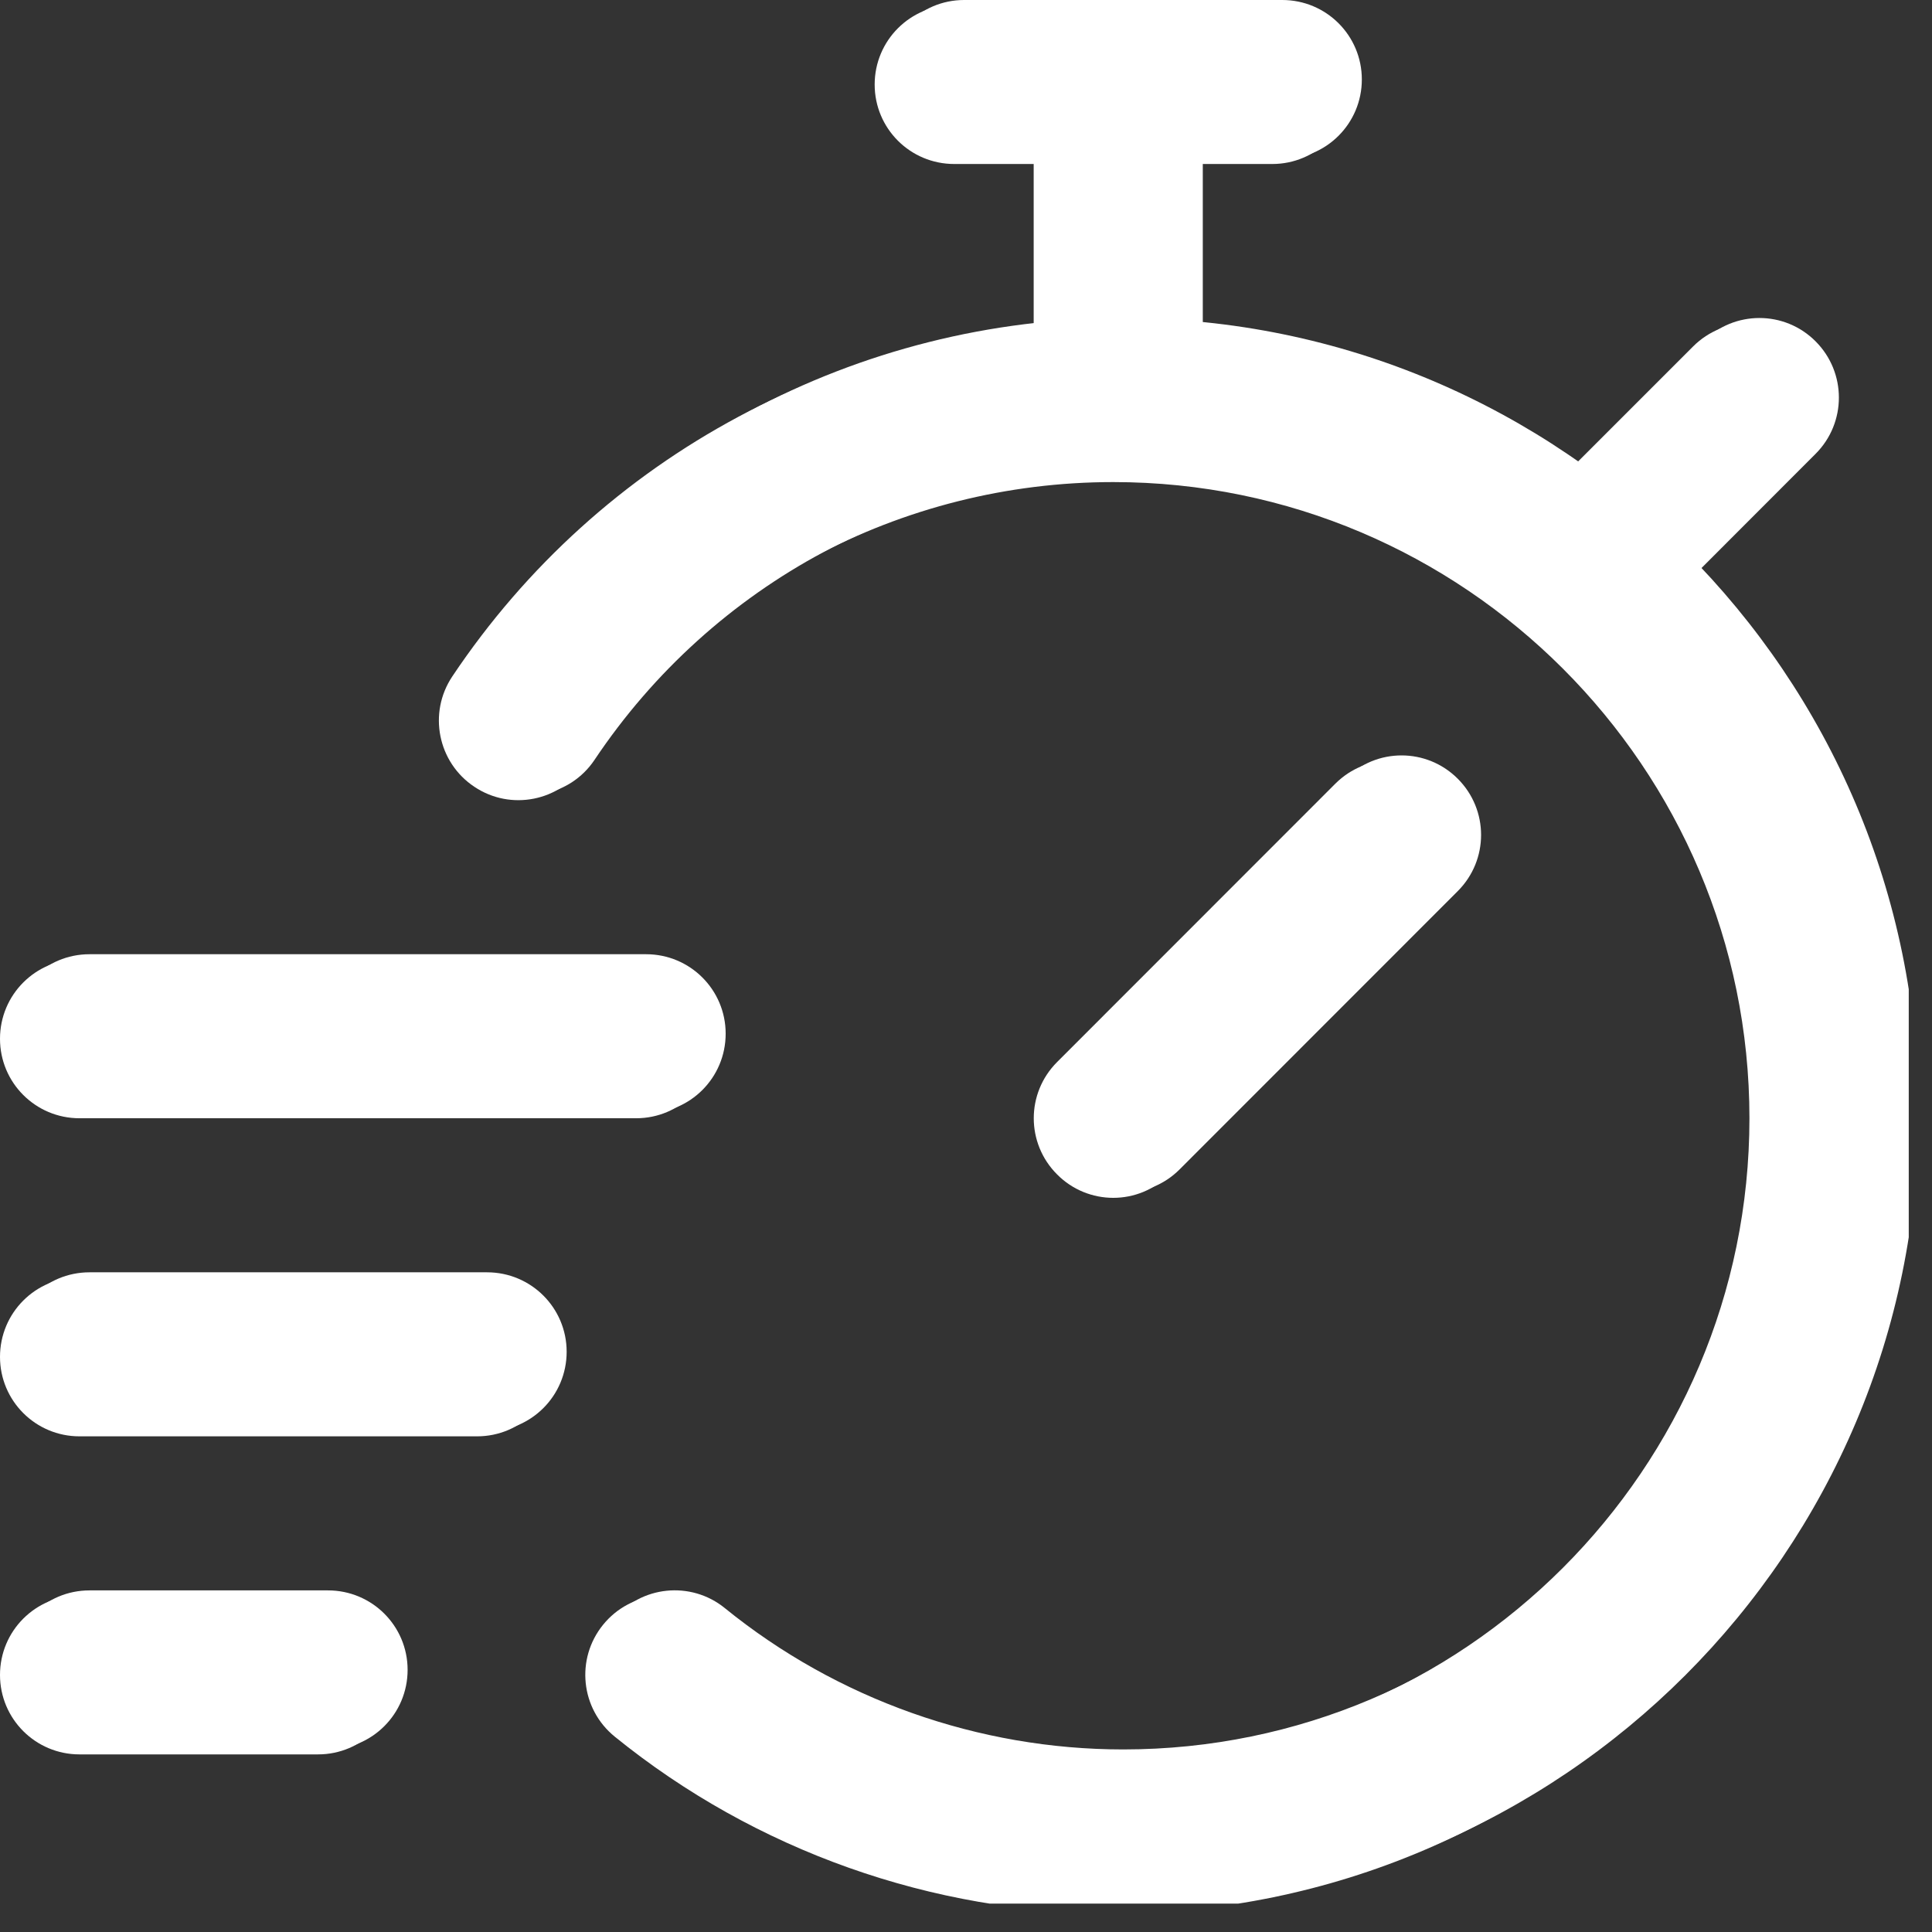 <svg xmlns="http://www.w3.org/2000/svg" xmlns:xlink="http://www.w3.org/1999/xlink" width="77" zoomAndPan="magnify" viewBox="0 0 57.75 57.75" height="77" preserveAspectRatio="xMidYMid meet" version="1.0"><rect x="0" y="0" width="57.75" height="57.75" fill="#333333" stroke="none"/><defs><clipPath id="902bfc7fa9"><path d="M 13 9 L 56.754 9 L 56.754 56.902 L 13 56.902 Z M 13 9 " clip-rule="nonzero"/></clipPath><clipPath id="3572312577"><path d="M 30 0.148 L 36 0.148 L 36 14 L 30 14 Z M 30 0.148 " clip-rule="nonzero"/></clipPath><clipPath id="a909ab1aad"><path d="M 26 0.148 L 41 0.148 L 41 5 L 26 5 Z M 26 0.148 " clip-rule="nonzero"/></clipPath><clipPath id="9884e84e44"><path d="M 13 9 L 57.055 9 L 57.055 56.754 L 13 56.754 Z M 13 9 " clip-rule="nonzero"/></clipPath><clipPath id="2d3b381b59"><path d="M 0.297 47 L 13 47 L 13 53 L 0.297 53 Z M 0.297 47 " clip-rule="nonzero"/></clipPath><clipPath id="a127ec0f95"><path d="M 0.297 38 L 17 38 L 17 43 L 0.297 43 Z M 0.297 38 " clip-rule="nonzero"/></clipPath><clipPath id="d09e6dd6d1"><path d="M 0.297 28 L 22 28 L 22 34 L 0.297 34 Z M 0.297 28 " clip-rule="nonzero"/></clipPath></defs><g clip-path="url(#902bfc7fa9)"><path fill="#ffffff" d="M 33.277 57.195 C 27.867 57.195 22.574 55.316 18.375 51.91 C 17.355 51.082 17.199 49.586 18.027 48.566 C 18.852 47.547 20.355 47.391 21.367 48.219 C 24.727 50.941 28.953 52.441 33.277 52.441 C 43.762 52.441 52.293 43.91 52.293 33.426 C 52.293 22.941 43.762 14.41 33.277 14.41 C 26.918 14.41 21.008 17.57 17.473 22.863 C 16.742 23.949 15.27 24.25 14.176 23.516 C 13.086 22.789 12.789 21.312 13.52 20.219 C 17.941 13.605 25.324 9.656 33.277 9.656 C 46.383 9.656 57.047 20.32 57.047 33.426 C 57.047 46.531 46.383 57.195 33.277 57.195 Z M 33.277 57.195 " fill-opacity="1" fill-rule="nonzero"/></g><g clip-path="url(#3572312577)"><path fill="#ffffff" d="M 33.277 13.223 C 31.961 13.223 30.898 12.16 30.898 10.844 L 30.898 2.527 C 30.898 1.211 31.961 0.148 33.277 0.148 C 34.59 0.148 35.652 1.211 35.652 2.527 L 35.652 10.844 C 35.652 12.16 34.59 13.223 33.277 13.223 Z M 33.277 13.223 " fill-opacity="1" fill-rule="nonzero"/></g><path fill="#ffffff" d="M 48.133 18.57 C 47.523 18.57 46.914 18.336 46.453 17.875 C 45.523 16.945 45.523 15.441 46.453 14.512 L 50.613 10.352 C 51.543 9.426 53.043 9.426 53.973 10.352 C 54.902 11.281 54.902 12.785 53.973 13.715 L 49.812 17.875 C 49.348 18.336 48.742 18.57 48.133 18.57 Z M 48.133 18.57 " fill-opacity="1" fill-rule="nonzero"/><path fill="#ffffff" d="M 33.277 35.805 C 32.668 35.805 32.059 35.57 31.598 35.105 C 30.668 34.176 30.668 32.676 31.598 31.746 L 39.914 23.426 C 40.844 22.496 42.348 22.496 43.277 23.426 C 44.207 24.355 44.207 25.859 43.277 26.789 L 34.957 35.105 C 34.492 35.57 33.887 35.805 33.277 35.805 Z M 33.277 35.805 " fill-opacity="1" fill-rule="nonzero"/><path fill="#ffffff" d="M 9.508 52.441 L 2.375 52.441 C 1.062 52.441 0 51.379 0 50.066 C 0 48.75 1.062 47.688 2.375 47.688 L 9.508 47.688 C 10.82 47.688 11.883 48.75 11.883 50.066 C 11.883 51.379 10.82 52.441 9.508 52.441 Z M 9.508 52.441 " fill-opacity="1" fill-rule="nonzero"/><path fill="#ffffff" d="M 14.262 42.934 L 2.375 42.934 C 1.062 42.934 0 41.871 0 40.559 C 0 39.242 1.062 38.18 2.375 38.18 L 14.262 38.18 C 15.574 38.18 16.637 39.242 16.637 40.559 C 16.637 41.871 15.574 42.934 14.262 42.934 Z M 14.262 42.934 " fill-opacity="1" fill-rule="nonzero"/><path fill="#ffffff" d="M 19.016 33.426 L 2.375 33.426 C 1.062 33.426 0 32.363 0 31.051 C 0 29.734 1.062 28.672 2.375 28.672 L 19.016 28.672 C 20.328 28.672 21.391 29.734 21.391 31.051 C 21.391 32.363 20.328 33.426 19.016 33.426 Z M 19.016 33.426 " fill-opacity="1" fill-rule="nonzero"/><g clip-path="url(#a909ab1aad)"><path fill="#ffffff" d="M 38.031 4.902 L 28.523 4.902 C 27.207 4.902 26.145 3.84 26.145 2.527 C 26.145 1.211 27.207 0.148 28.523 0.148 L 38.031 0.148 C 39.344 0.148 40.406 1.211 40.406 2.527 C 40.406 3.84 39.344 4.902 38.031 4.902 Z M 38.031 4.902 " fill-opacity="1" fill-rule="nonzero"/></g><g clip-path="url(#9884e84e44)"><path fill="#ffffff" d="M 33.574 57.047 C 28.164 57.047 22.871 55.168 18.672 51.758 C 17.652 50.934 17.5 49.434 18.324 48.418 C 19.148 47.395 20.652 47.242 21.668 48.07 C 25.023 50.793 29.25 52.293 33.574 52.293 C 44.059 52.293 52.59 43.762 52.59 33.277 C 52.59 22.793 44.059 14.262 33.574 14.262 C 27.215 14.262 21.309 17.422 17.77 22.715 C 17.043 23.801 15.566 24.098 14.477 23.367 C 13.383 22.637 13.09 21.16 13.82 20.07 C 18.238 13.457 25.621 9.508 33.574 9.508 C 46.684 9.508 57.344 20.172 57.344 33.277 C 57.344 46.383 46.684 57.047 33.574 57.047 Z M 33.574 57.047 " fill-opacity="1" fill-rule="nonzero"/></g><path fill="#ffffff" d="M 33.574 13.074 C 32.262 13.074 31.199 12.012 31.199 10.695 L 31.199 2.375 C 31.199 1.062 32.262 0 33.574 0 C 34.891 0 35.953 1.062 35.953 2.375 L 35.953 10.695 C 35.953 12.012 34.891 13.074 33.574 13.074 Z M 33.574 13.074 " fill-opacity="1" fill-rule="nonzero"/><path fill="#ffffff" d="M 48.43 18.422 C 47.824 18.422 47.215 18.188 46.75 17.727 C 45.82 16.797 45.82 15.293 46.75 14.363 L 50.91 10.203 C 51.84 9.273 53.344 9.273 54.27 10.203 C 55.199 11.133 55.199 12.637 54.27 13.566 L 50.113 17.727 C 49.648 18.188 49.039 18.422 48.43 18.422 Z M 48.43 18.422 " fill-opacity="1" fill-rule="nonzero"/><path fill="#ffffff" d="M 33.574 35.652 C 32.969 35.652 32.359 35.422 31.895 34.957 C 30.965 34.027 30.965 32.527 31.895 31.598 L 40.215 23.277 C 41.145 22.348 42.645 22.348 43.574 23.277 C 44.504 24.207 44.504 25.707 43.574 26.637 L 35.258 34.957 C 34.793 35.422 34.184 35.652 33.574 35.652 Z M 33.574 35.652 " fill-opacity="1" fill-rule="nonzero"/><g clip-path="url(#2d3b381b59)"><path fill="#ffffff" d="M 9.805 52.293 L 2.676 52.293 C 1.359 52.293 0.297 51.23 0.297 49.914 C 0.297 48.602 1.359 47.539 2.676 47.539 L 9.805 47.539 C 11.121 47.539 12.184 48.602 12.184 49.914 C 12.184 51.23 11.121 52.293 9.805 52.293 Z M 9.805 52.293 " fill-opacity="1" fill-rule="nonzero"/></g><g clip-path="url(#a127ec0f95)"><path fill="#ffffff" d="M 14.559 42.785 L 2.676 42.785 C 1.359 42.785 0.297 41.723 0.297 40.406 C 0.297 39.094 1.359 38.031 2.676 38.031 L 14.559 38.031 C 15.875 38.031 16.938 39.094 16.938 40.406 C 16.938 41.723 15.875 42.785 14.559 42.785 Z M 14.559 42.785 " fill-opacity="1" fill-rule="nonzero"/></g><g clip-path="url(#d09e6dd6d1)"><path fill="#ffffff" d="M 19.312 33.277 L 2.676 33.277 C 1.359 33.277 0.297 32.215 0.297 30.898 C 0.297 29.586 1.359 28.523 2.676 28.523 L 19.312 28.523 C 20.629 28.523 21.691 29.586 21.691 30.898 C 21.691 32.215 20.629 33.277 19.312 33.277 Z M 19.312 33.277 " fill-opacity="1" fill-rule="nonzero"/></g><path fill="#ffffff" d="M 38.328 4.754 L 28.82 4.754 C 27.508 4.754 26.445 3.691 26.445 2.375 C 26.445 1.062 27.508 0 28.82 0 L 38.328 0 C 39.645 0 40.707 1.062 40.707 2.375 C 40.707 3.691 39.645 4.754 38.328 4.754 Z M 38.328 4.754 " fill-opacity="1" fill-rule="nonzero"/></svg>